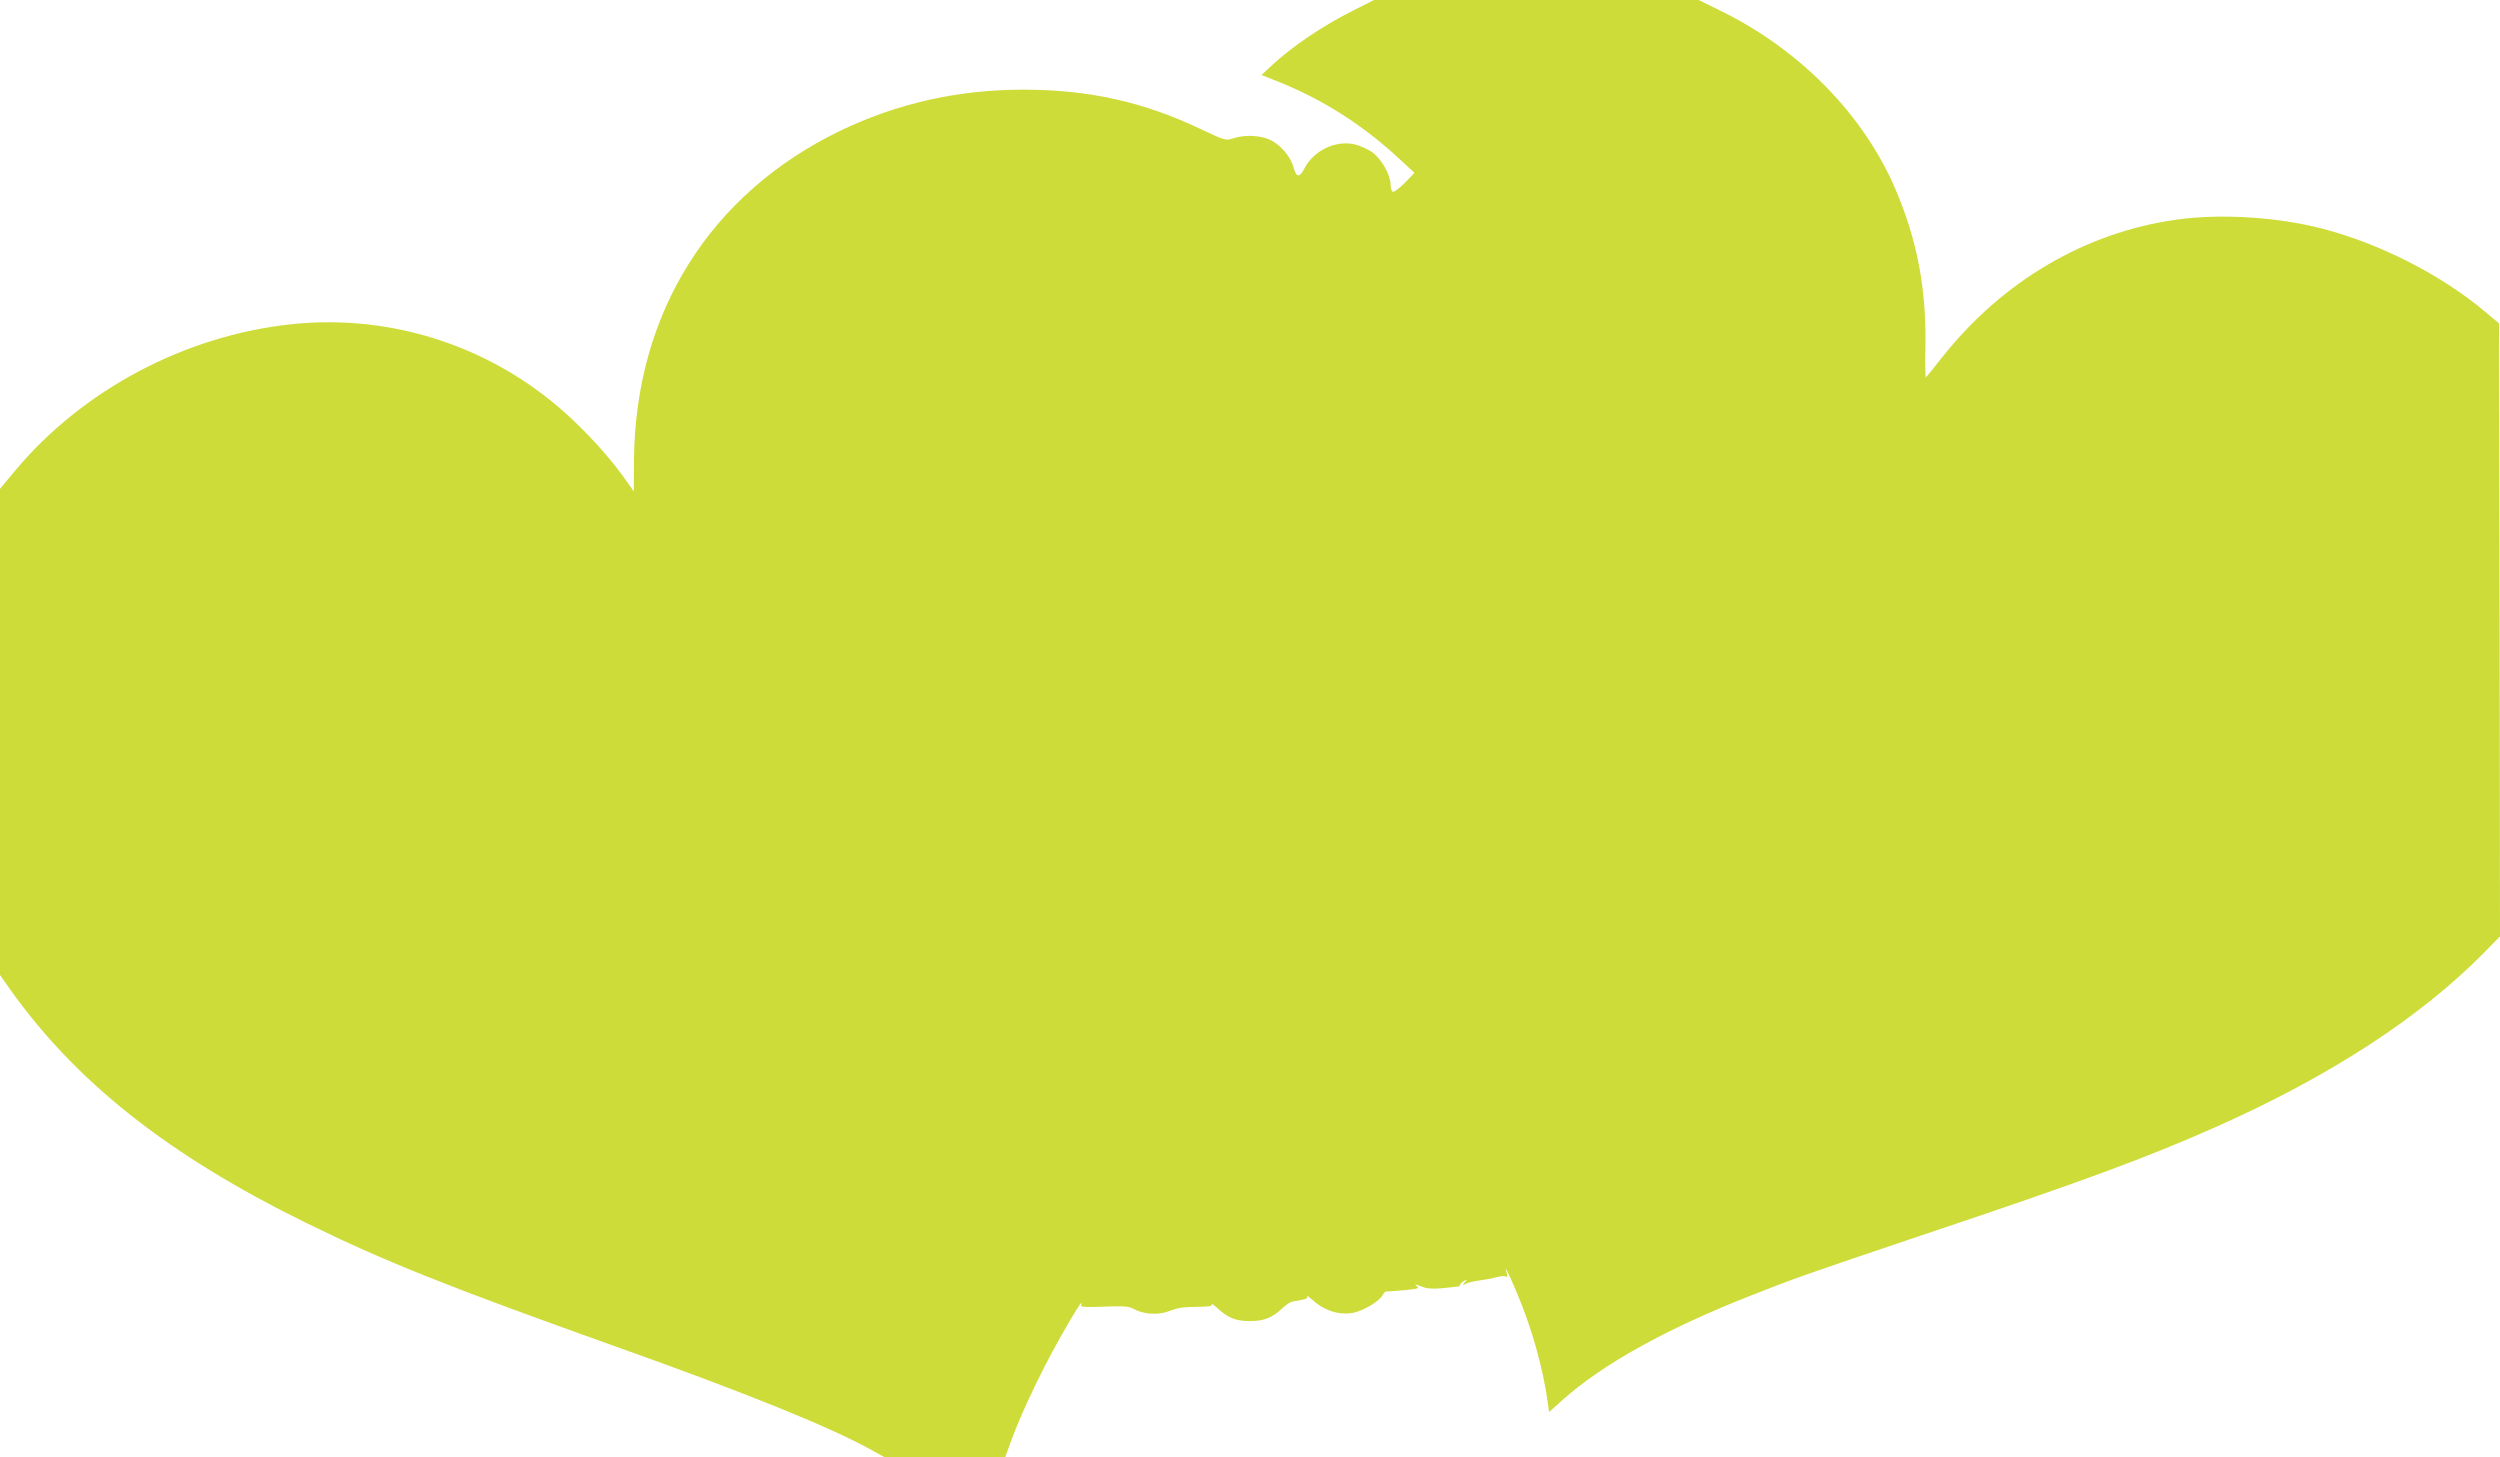 <?xml version="1.0" standalone="no"?>
<!DOCTYPE svg PUBLIC "-//W3C//DTD SVG 20010904//EN"
 "http://www.w3.org/TR/2001/REC-SVG-20010904/DTD/svg10.dtd">
<svg version="1.0" xmlns="http://www.w3.org/2000/svg"
 width="1280pt" height="746pt" viewBox="0 0 1280 746"
 preserveAspectRatio="xMidYMid meet">
<g transform="translate(0,746) scale(0.1,-0.1)"
fill="#cddc39" stroke="none">
<path d="M6928 7406 c-162 -82 -310 -182 -421 -285 l-48 -45 83 -33 c235 -94
442 -227 631 -404 l69 -64 -49 -51 c-27 -27 -55 -48 -61 -46 -7 2 -12 18 -12
36 0 49 -46 131 -92 165 -23 17 -64 35 -93 42 -98 22 -209 -32 -256 -123 -25
-49 -42 -48 -56 5 -15 54 -63 112 -116 139 -49 25 -132 30 -192 10 -39 -13
-42 -12 -165 46 -293 140 -575 203 -910 203 -335 0 -646 -70 -939 -211 -667
-323 -1049 -933 -1055 -1686 l-1 -160 -39 55 c-68 98 -163 206 -269 307 -387
370 -916 550 -1445 494 -545 -58 -1068 -336 -1413 -748 l-79 -95 0 -1245 0
-1244 47 -67 c340 -480 812 -854 1518 -1201 405 -199 727 -327 1595 -637 661
-235 1105 -415 1313 -533 l54 -30 310 0 310 0 28 78 c64 174 183 418 302 619
51 86 70 112 58 81 -4 -10 22 -12 117 -8 103 4 128 2 153 -12 48 -27 123 -32
175 -13 57 21 70 23 158 24 56 1 71 4 66 14 -4 6 8 -2 27 -19 56 -52 97 -68
169 -68 72 0 114 17 167 67 18 17 41 32 50 33 65 10 83 16 76 27 -4 7 12 -5
35 -25 57 -51 134 -73 203 -59 54 12 132 59 149 91 6 11 14 19 18 18 4 -1 44
2 90 6 73 7 81 10 65 22 -13 10 -7 10 22 -2 29 -12 56 -14 105 -10 95 9 99 10
95 16 -2 3 6 12 18 20 21 12 21 12 7 -5 -14 -17 -13 -17 5 -8 11 6 43 14 70
17 28 4 67 11 88 17 20 5 42 7 48 3 8 -4 9 1 4 17 -15 47 4 12 48 -92 78 -182
137 -391 162 -572 l6 -47 69 62 c205 183 527 362 955 531 233 92 274 107 904
319 803 269 1130 390 1482 546 586 260 1051 562 1382 899 l77 79 -2 1569 -3
1569 -70 59 c-225 190 -544 352 -841 428 -233 59 -520 76 -744 44 -463 -66
-883 -312 -1192 -699 -44 -56 -83 -104 -87 -108 -3 -4 -5 64 -3 150 6 300 -41
551 -154 815 -163 380 -488 712 -893 911 l-114 56 -831 0 -831 0 -107 -54z"/>
</g>
</svg>

